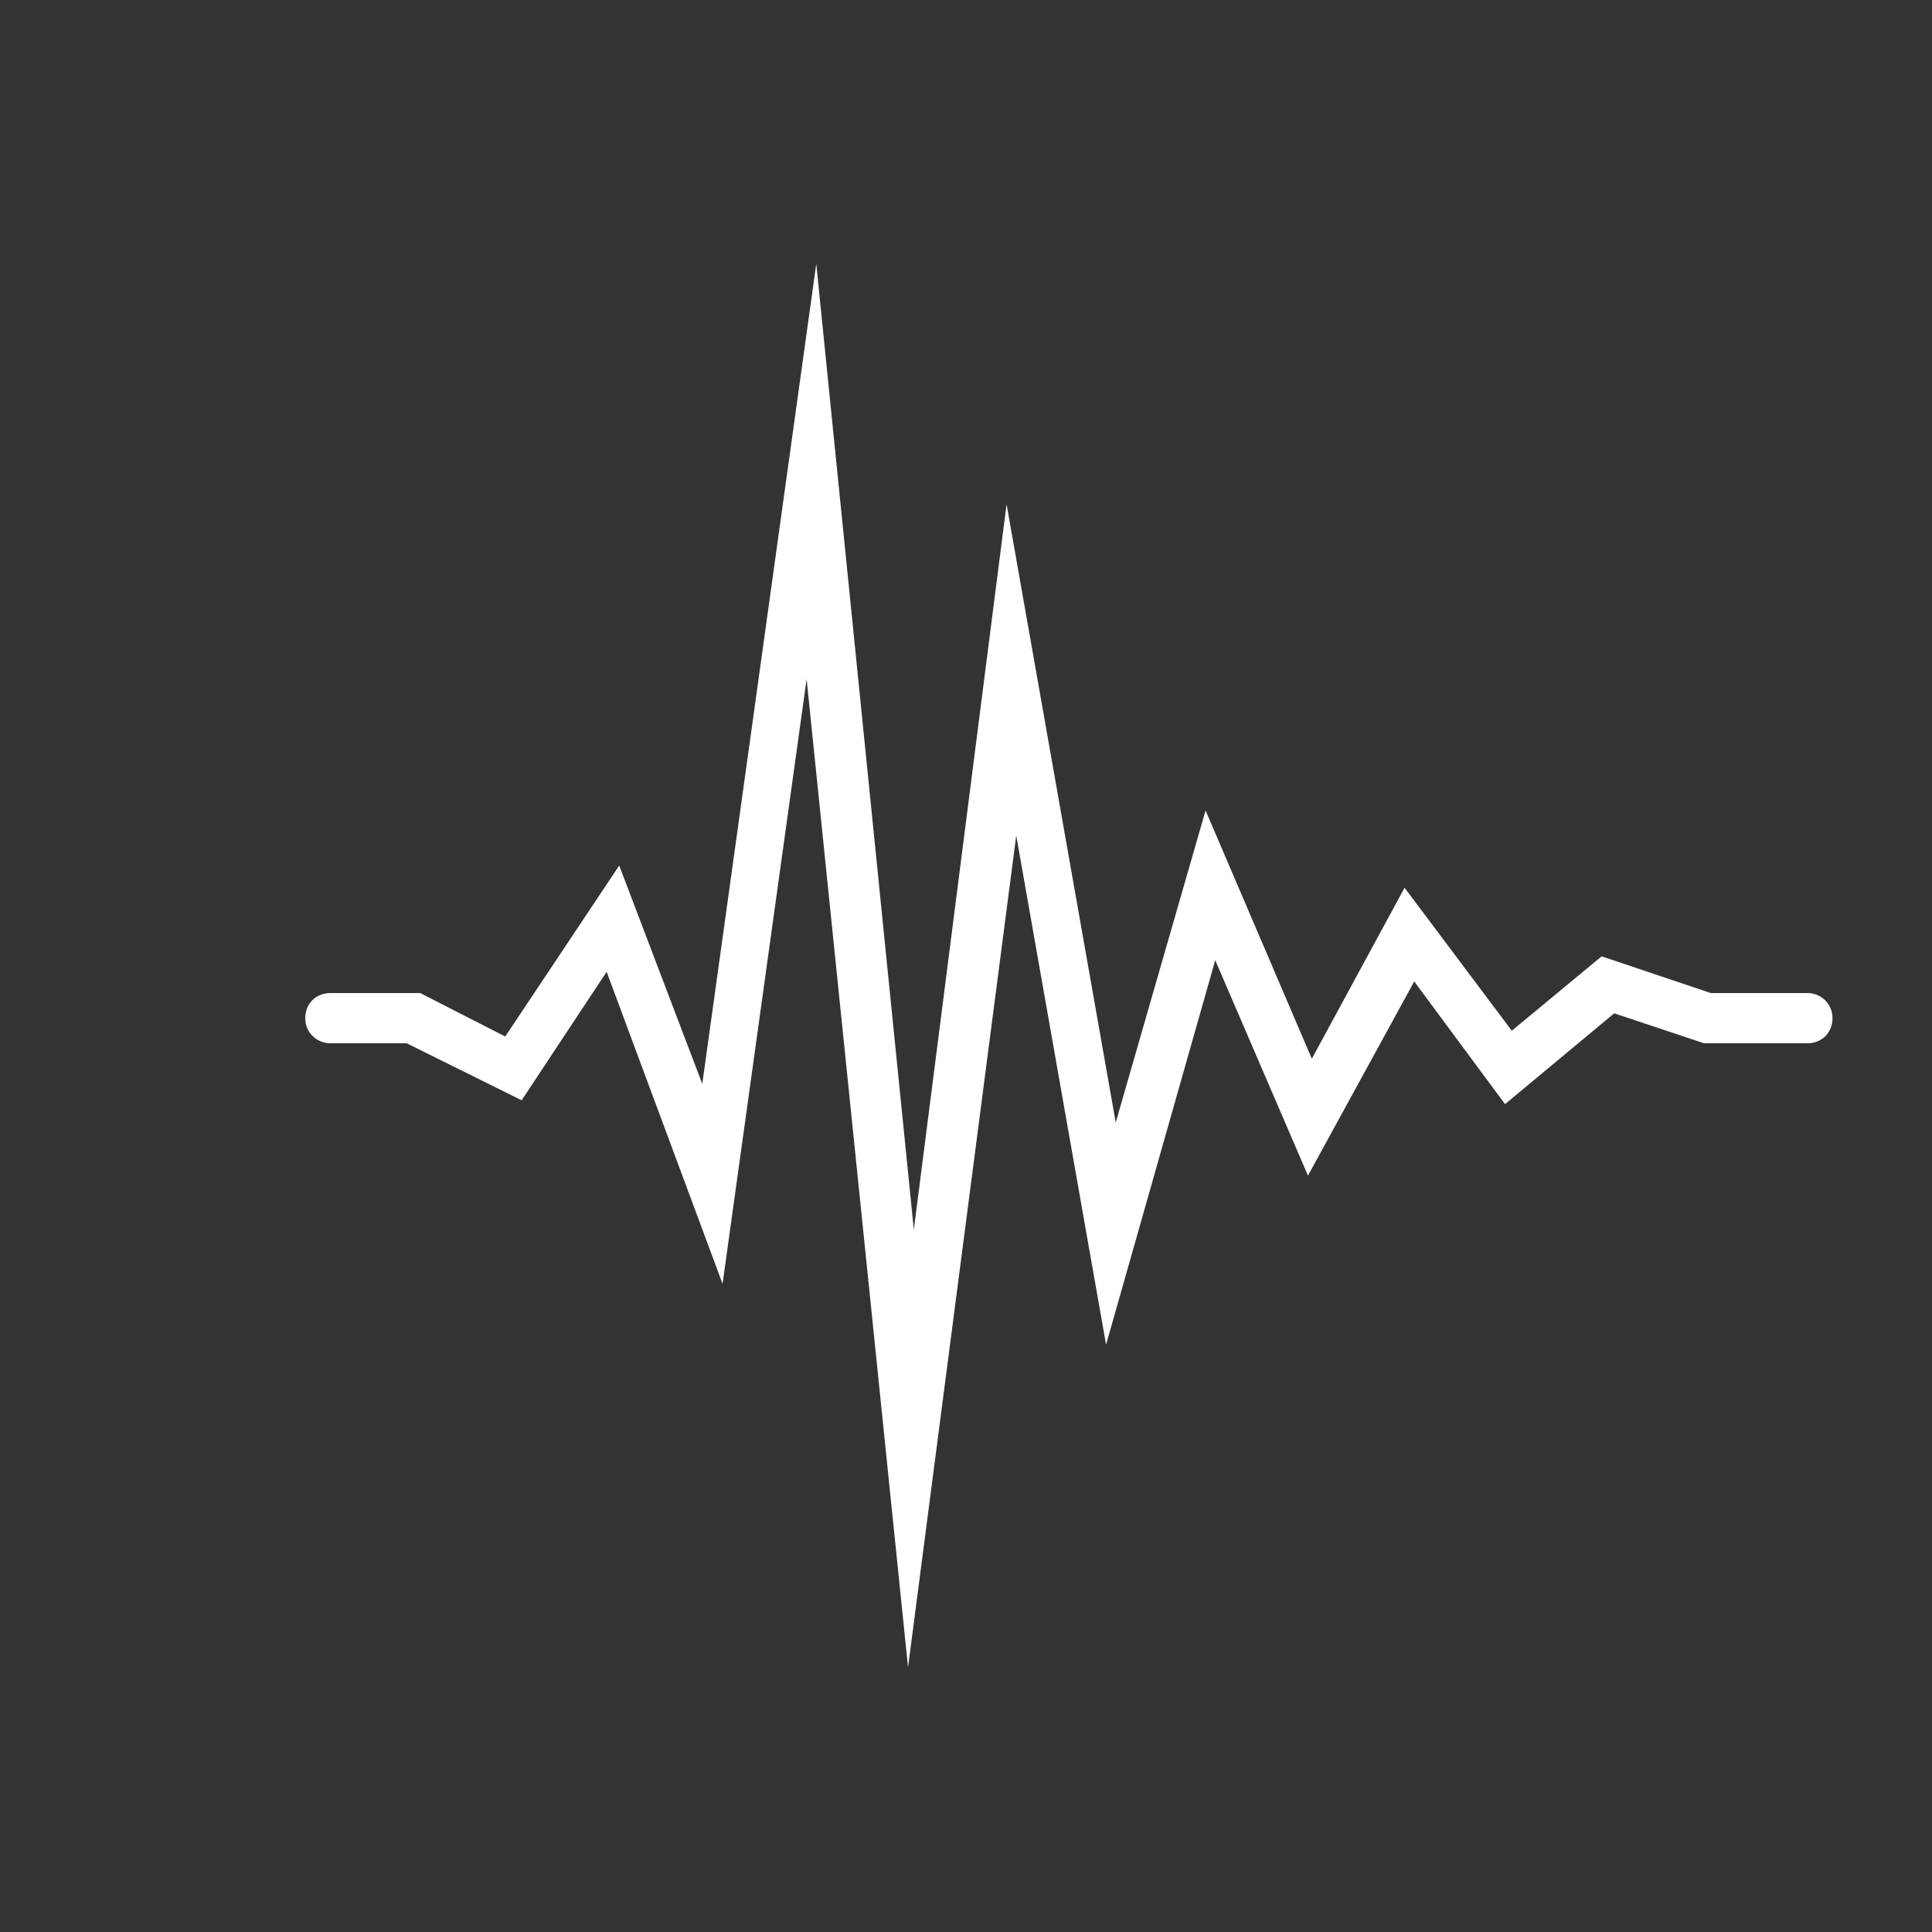 <?xml version="1.0" encoding="utf-8"?>
<svg xmlns="http://www.w3.org/2000/svg" xmlns:xlink="http://www.w3.org/1999/xlink" version="1.1" id="Layer_1" x="0px" y="0px" viewBox="0 0 200 200" style="enable-background:new 0 0 200 200;">
<rect x="0" y="0" width="200" height="200" fill="#333333" stroke="none"/>
<style type="text/css">
	.st0{fill:#FFFFFF;}
</style>
<path class="st0" d="M94,172.6L83.5,70.3l-8.7,62.6l-12-32.3L54,113.9L42.1,108h-7.9c-1.4,0-2.6-1.1-2.6-2.6s1.1-2.6,2.6-2.6&#xD;&#xA;	c0,0,0,0,0,0h9.3l8.8,4.5l11.8-17.7l8.6,22.6l11.8-84.9l10.1,100l9.6-75.1l11.3,64l9.3-32.3l11,25.7l9.6-17.7l11.1,14.8l9.3-7.7&#xD;&#xA;	l11.3,3.8h10c1.4,0,2.6,1.1,2.6,2.6s-1.1,2.6-2.6,2.6c0,0,0,0,0,0h-10.7l-9.3-3.1l-11.3,9.4l-9.4-12.7l-11,20.1l-9.6-22.3&#xD;&#xA;	l-11.3,39.8l-9.3-52.7L94,172.6z"/>
</svg>